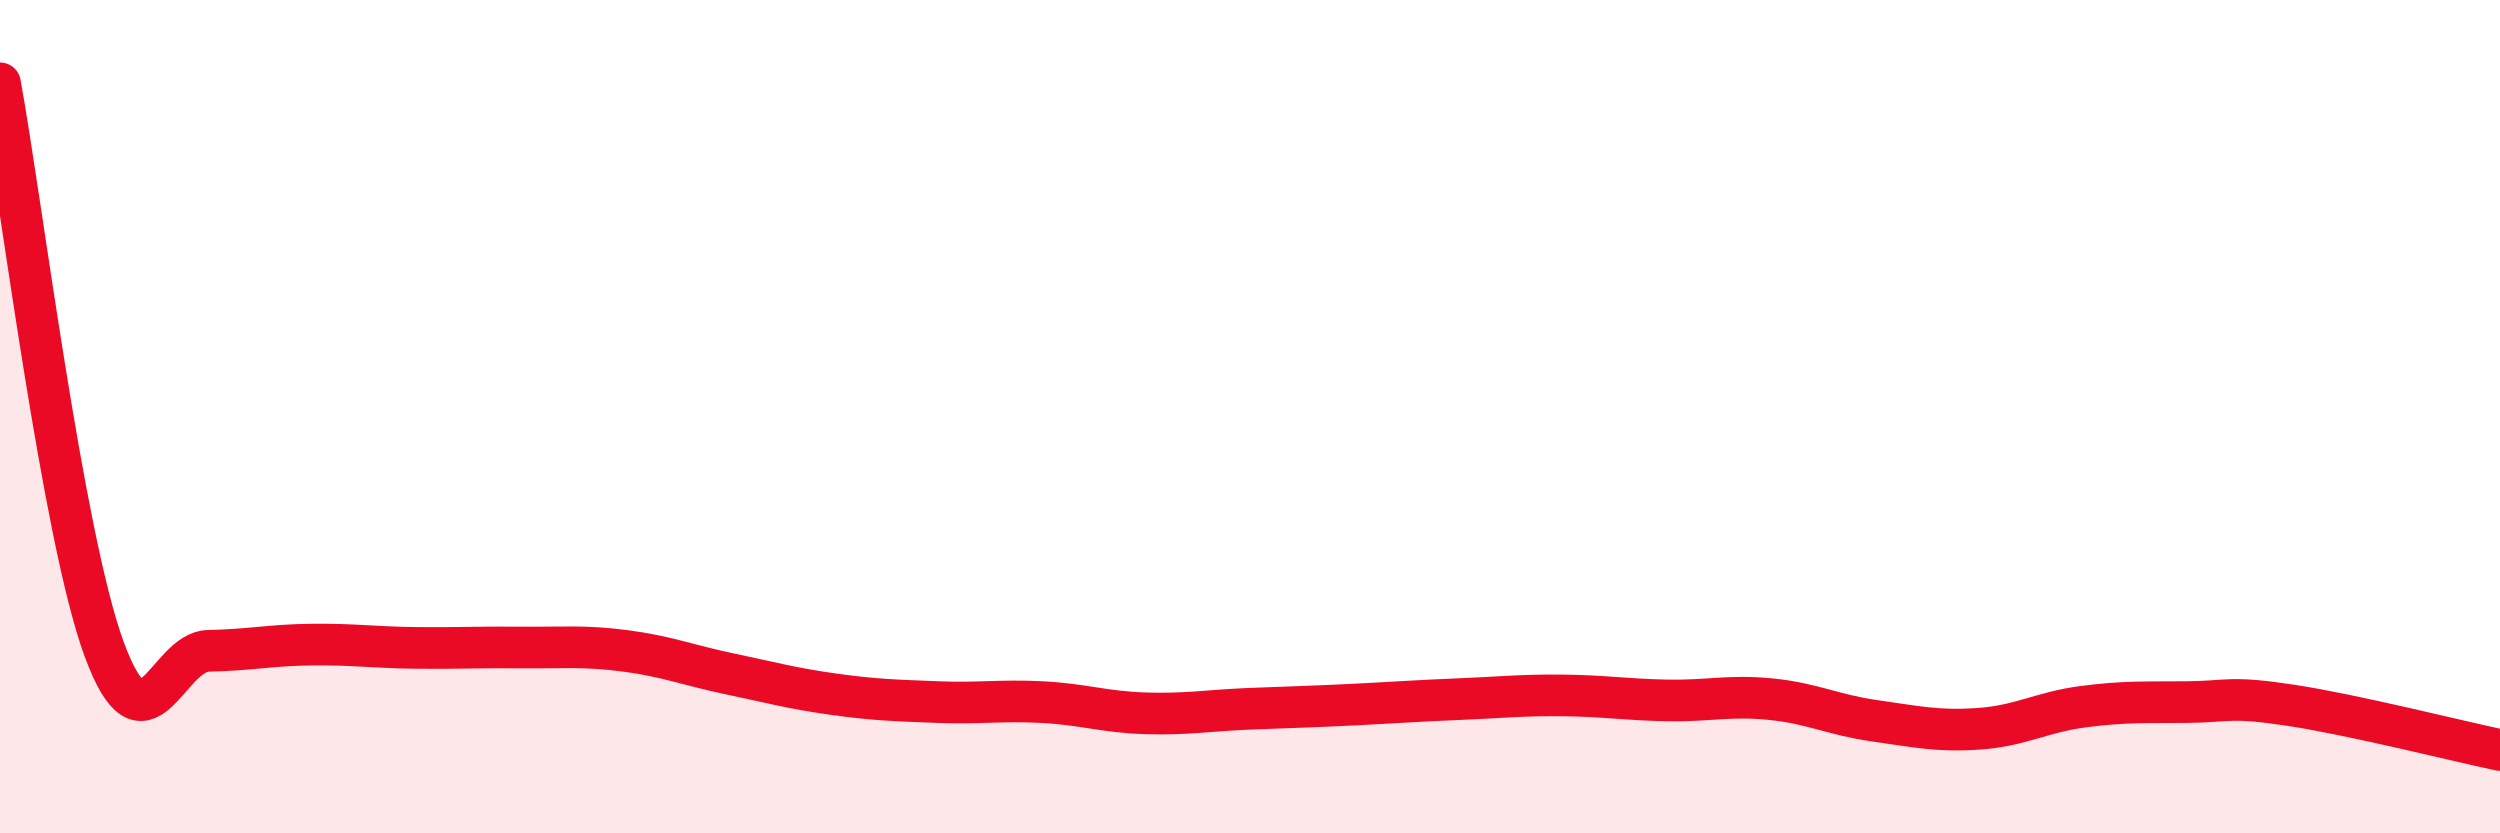 
    <svg width="60" height="20" viewBox="0 0 60 20" xmlns="http://www.w3.org/2000/svg">
      <path
        d="M 0,2 C 0.5,4.72 1.5,12.86 2.5,15.58 C 3.5,18.3 4,15.64 5,15.62 C 6,15.6 6.5,15.48 7.5,15.47 C 8.5,15.46 9,15.54 10,15.55 C 11,15.56 11.5,15.53 12.5,15.54 C 13.5,15.55 14,15.49 15,15.62 C 16,15.75 16.5,15.96 17.5,16.17 C 18.5,16.38 19,16.52 20,16.66 C 21,16.8 21.5,16.81 22.5,16.85 C 23.5,16.89 24,16.8 25,16.85 C 26,16.9 26.5,17.09 27.5,17.12 C 28.5,17.15 29,17.05 30,17.01 C 31,16.97 31.5,16.96 32.5,16.91 C 33.5,16.86 34,16.82 35,16.78 C 36,16.74 36.5,16.68 37.5,16.69 C 38.5,16.7 39,16.79 40,16.81 C 41,16.83 41.5,16.68 42.5,16.78 C 43.5,16.88 44,17.16 45,17.3 C 46,17.44 46.5,17.56 47.5,17.49 C 48.5,17.42 49,17.09 50,16.96 C 51,16.83 51.5,16.86 52.5,16.85 C 53.5,16.84 53.5,16.7 55,16.93 C 56.5,17.16 59,17.79 60,18L60 20L0 20Z"
        fill="#EB0A25"
        opacity="0.1"
        stroke-linecap="round"
        stroke-linejoin="round"
      />
      <path
        d="M 0,2 C 0.5,4.72 1.5,12.86 2.5,15.58 C 3.5,18.3 4,15.64 5,15.62 C 6,15.6 6.5,15.48 7.5,15.47 C 8.5,15.46 9,15.54 10,15.55 C 11,15.56 11.5,15.53 12.5,15.54 C 13.5,15.55 14,15.49 15,15.62 C 16,15.75 16.5,15.96 17.5,16.17 C 18.5,16.38 19,16.52 20,16.66 C 21,16.8 21.5,16.81 22.5,16.85 C 23.5,16.89 24,16.8 25,16.85 C 26,16.9 26.5,17.09 27.5,17.12 C 28.5,17.15 29,17.05 30,17.01 C 31,16.97 31.5,16.96 32.5,16.91 C 33.5,16.86 34,16.82 35,16.78 C 36,16.74 36.5,16.68 37.5,16.69 C 38.5,16.7 39,16.79 40,16.81 C 41,16.83 41.5,16.68 42.5,16.78 C 43.5,16.88 44,17.16 45,17.3 C 46,17.44 46.5,17.56 47.5,17.49 C 48.5,17.42 49,17.09 50,16.96 C 51,16.83 51.5,16.86 52.5,16.85 C 53.5,16.84 53.5,16.7 55,16.93 C 56.5,17.16 59,17.79 60,18"
        stroke="#EB0A25"
        stroke-width="1"
        fill="none"
        stroke-linecap="round"
        stroke-linejoin="round"
      />
    </svg>
  